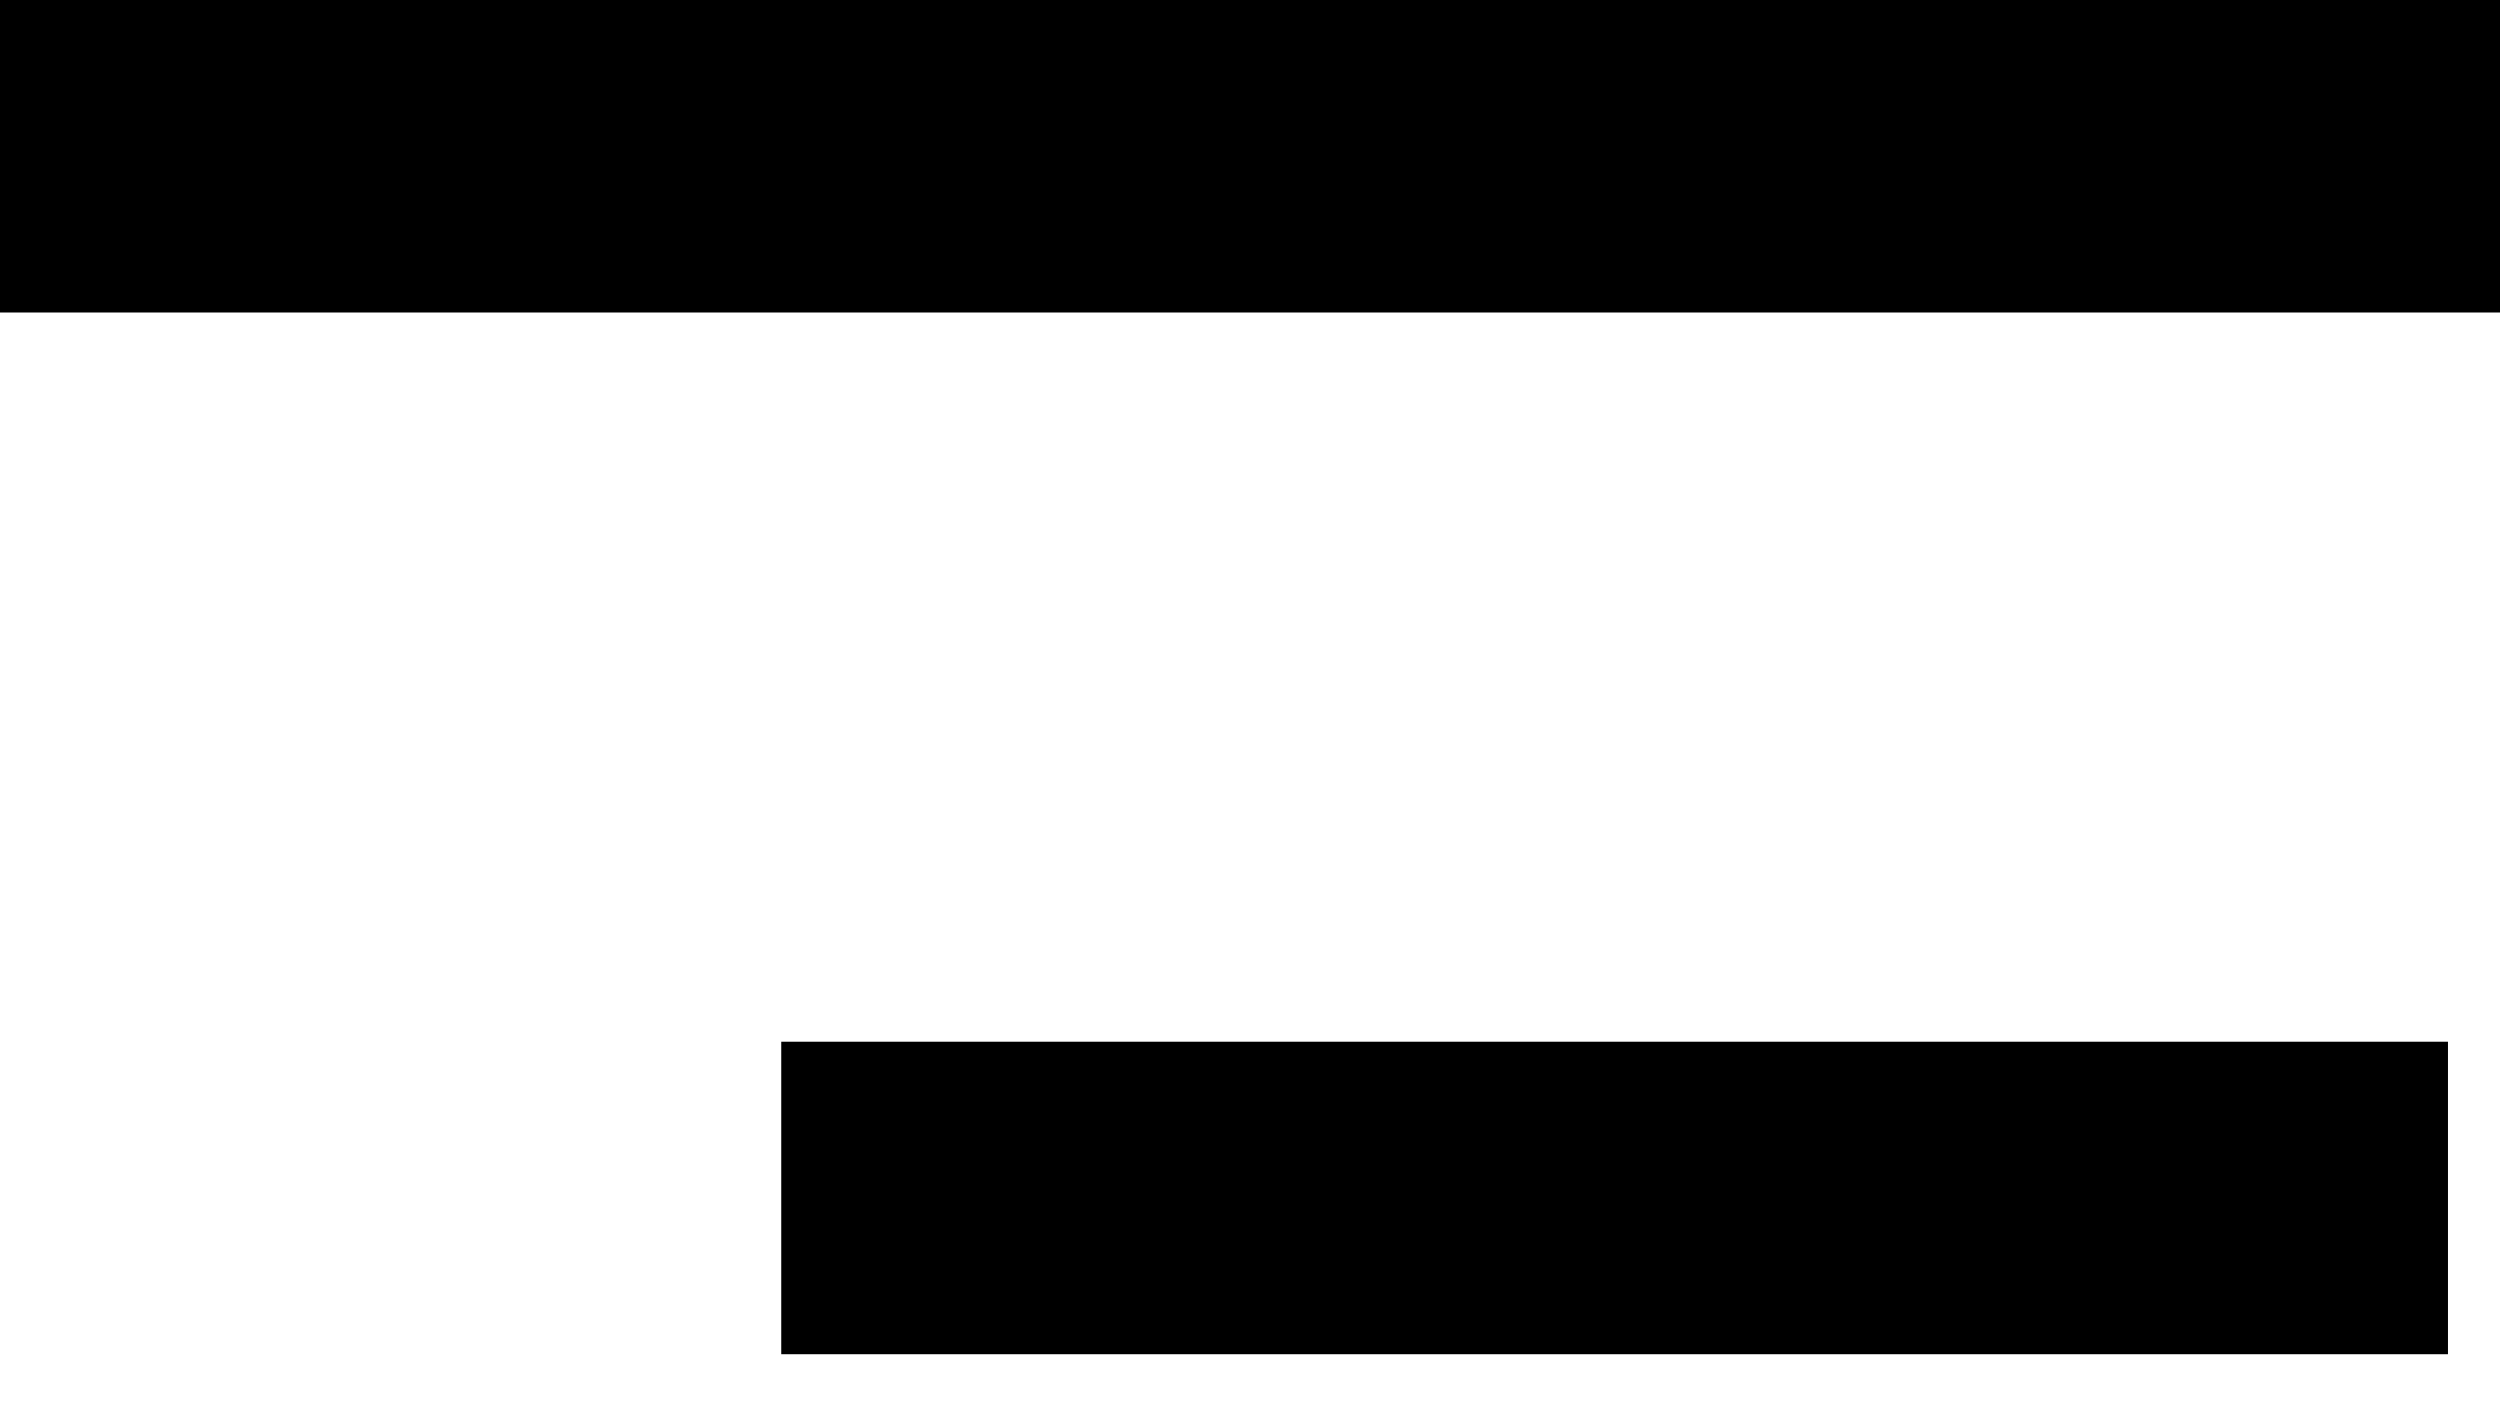 <svg width="16" height="9" viewBox="0 0 16 9" fill="none" xmlns="http://www.w3.org/2000/svg">
  <line y1="1" x2="16" y2="1" stroke="black" stroke-width="2"/>
  <line x1="5" y1="7.667" x2="15.667" y2="7.667" stroke="black" stroke-width="2"/>
</svg>